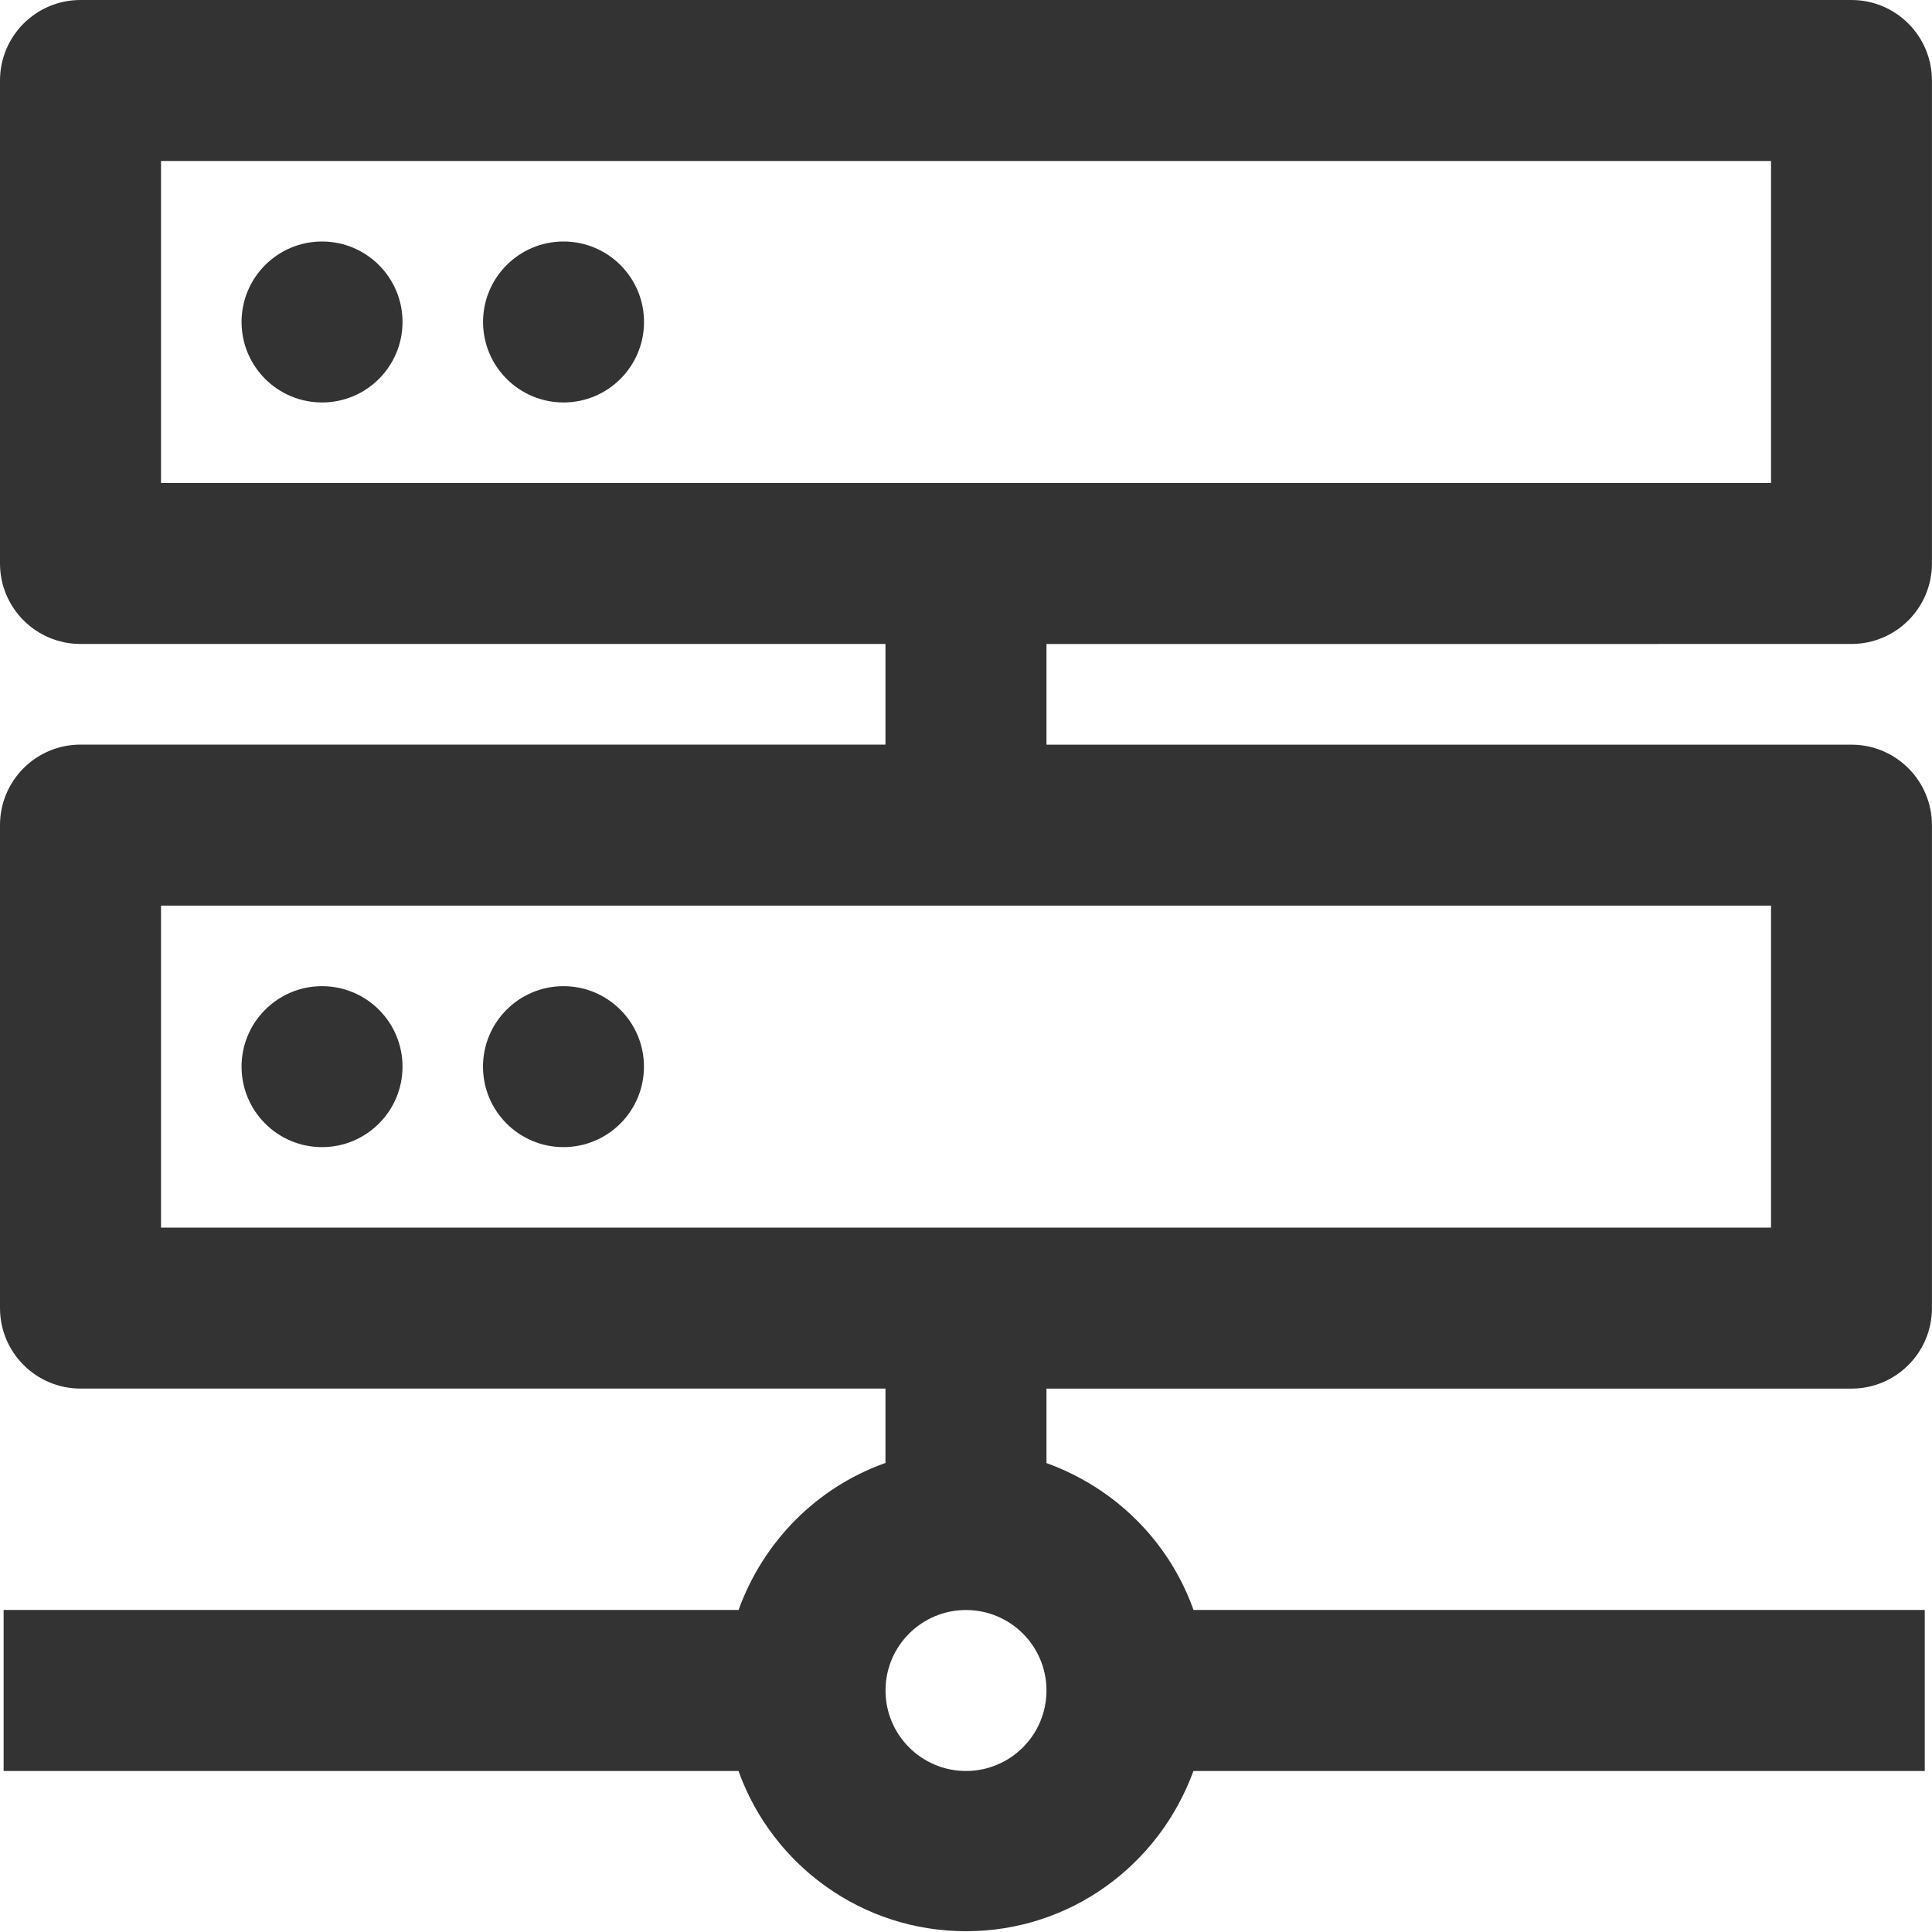 <svg version="1.1" xmlns="http://www.w3.org/2000/svg" width="32" height="32" viewBox="0 0 32 32">
<title>server</title>
<path fill="#333" d="M9.333 19c-0.736 0-1.333-0.597-1.333-1.333s0.597-1.333 1.333-1.333v0c0.736 0 1.333 0.597 1.333 1.333s-0.597 1.333-1.333 1.333v0zM6.667 17.667c0-0.736-0.597-1.333-1.333-1.333v0c-0.736 0-1.333 0.597-1.333 1.333s0.597 1.333 1.333 1.333c0.736 0 1.333-0.597 1.333-1.333v0zM6.667 5.333c0-0.736-0.597-1.333-1.333-1.333v0c-0.736 0-1.333 0.597-1.333 1.333s0.597 1.333 1.333 1.333c0.736 0 1.333-0.597 1.333-1.333v0zM10.667 5.333c0-0.736-0.597-1.333-1.333-1.333v0c-0.736 0-1.333 0.597-1.333 1.333s0.597 1.333 1.333 1.333c0.736 0 1.333-0.597 1.333-1.333v0zM17.333 10.667v1.667h13.333c0.736 0 1.333 0.597 1.333 1.333v0 8c0 0.736-0.597 1.333-1.333 1.333v0h-13.333v1.233c1.139 0.412 2.021 1.294 2.425 2.405l0.009 0.028h12.113v2.667h-12.113c-0.569 1.56-2.040 2.654-3.767 2.654s-3.197-1.094-3.758-2.626l-0.009-0.028h-12.173v-2.667h12.173c0.412-1.139 1.294-2.021 2.405-2.425l0.028-0.009v-1.233h-13.333c-0.736 0-1.333-0.597-1.333-1.333v0-8c0-0.736 0.597-1.333 1.333-1.333v0h13.333v-1.667h-13.333c-0.736 0-1.333-0.597-1.333-1.333v0-8c0-0.736 0.597-1.333 1.333-1.333v0h29.333c0.736 0 1.333 0.597 1.333 1.333v0 8c0 0.736-0.597 1.333-1.333 1.333v0zM17.333 28c0-0.736-0.597-1.333-1.333-1.333s-1.333 0.597-1.333 1.333c0 0.736 0.597 1.333 1.333 1.333v0c0.736 0 1.333-0.597 1.333-1.333v0zM2.667 15v5.333h26.667v-5.333zM2.667 8h26.667v-5.333h-26.667z"></path>
</svg>
